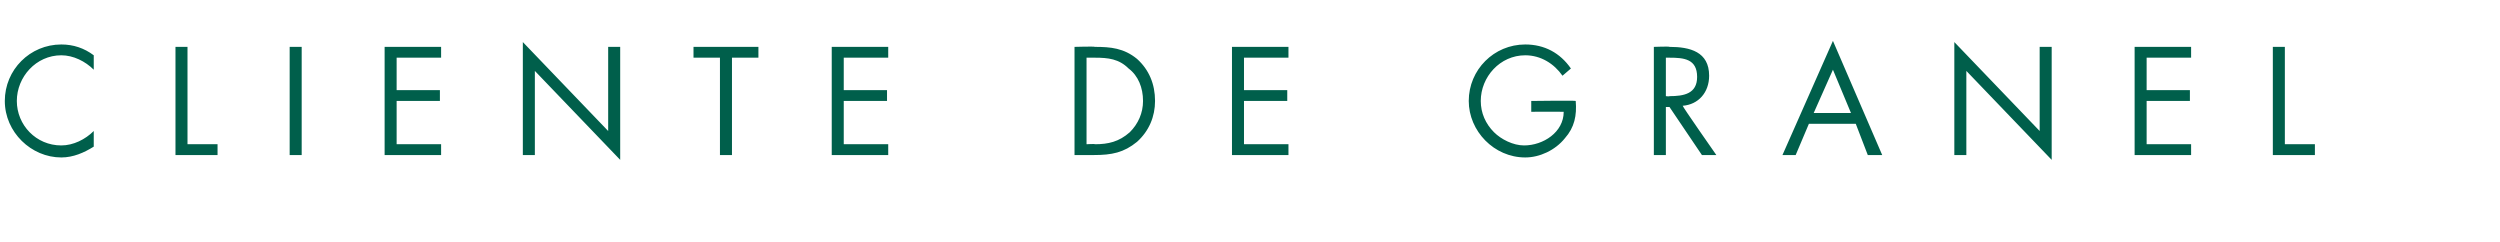 <?xml version="1.0" standalone="no"?>
<!DOCTYPE svg PUBLIC "-//W3C//DTD SVG 1.1//EN" "http://www.w3.org/Graphics/SVG/1.1/DTD/svg11.dtd">
<svg xmlns="http://www.w3.org/2000/svg" version="1.1" width="208px" height="20.1px" viewBox="0 -3 208 20.1" style="top:-3px">
  <desc>CLIENTE DE GRANEL</desc>
  <defs/>
  <g id="Polygon16402">
    <path d="M 7.8 2.8 C 7.1 2.1 6.1 1.6 5.1 1.6 C 3 1.6 1.4 3.4 1.4 5.4 C 1.4 7.4 3 9.1 5.1 9.1 C 6.1 9.1 7.1 8.6 7.8 7.9 C 7.8 7.9 7.8 9.2 7.8 9.2 C 7 9.7 6.1 10.1 5.1 10.1 C 2.6 10.1 0.4 8 0.4 5.4 C 0.4 2.8 2.5 0.7 5.1 0.7 C 6.1 0.7 7 1 7.8 1.6 C 7.8 1.6 7.8 2.8 7.8 2.8 Z M 15.6 9 L 18.1 9 L 18.1 9.9 L 14.6 9.9 L 14.6 0.9 L 15.6 0.9 L 15.6 9 Z M 25.1 9.9 L 24.1 9.9 L 24.1 0.9 L 25.1 0.9 L 25.1 9.9 Z M 32 0.9 L 36.7 0.9 L 36.7 1.8 L 33 1.8 L 33 4.5 L 36.6 4.5 L 36.6 5.4 L 33 5.4 L 33 9 L 36.7 9 L 36.7 9.9 L 32 9.9 L 32 0.9 Z M 43.5 0.5 L 50.6 7.9 L 50.6 0.9 L 51.6 0.9 L 51.6 10.3 L 44.5 2.9 L 44.5 9.9 L 43.5 9.9 L 43.5 0.5 Z M 60.9 9.9 L 59.9 9.9 L 59.9 1.8 L 57.7 1.8 L 57.7 0.9 L 63.1 0.9 L 63.1 1.8 L 60.9 1.8 L 60.9 9.9 Z M 69.2 0.9 L 73.9 0.9 L 73.9 1.8 L 70.2 1.8 L 70.2 4.5 L 73.8 4.5 L 73.8 5.4 L 70.2 5.4 L 70.2 9 L 73.9 9 L 73.9 9.9 L 69.2 9.9 L 69.2 0.9 Z M 89.4 0.9 C 89.4 0.9 91.07 0.85 91.1 0.9 C 92.4 0.9 93.5 1 94.6 1.9 C 95.6 2.8 96.1 4 96.1 5.4 C 96.1 6.7 95.6 7.9 94.6 8.8 C 93.5 9.7 92.5 9.9 91 9.9 C 91.04 9.9 89.4 9.9 89.4 9.9 L 89.4 0.9 Z M 91.1 9 C 92.2 9 93.1 8.8 94 8 C 94.7 7.3 95.1 6.4 95.1 5.4 C 95.1 4.3 94.7 3.3 93.9 2.7 C 93.1 1.9 92.2 1.8 91.1 1.8 C 91.1 1.79 90.4 1.8 90.4 1.8 L 90.4 9 C 90.4 9 91.1 8.96 91.1 9 Z M 102.5 0.9 L 107.2 0.9 L 107.2 1.8 L 103.5 1.8 L 103.5 4.5 L 107.1 4.5 L 107.1 5.4 L 103.5 5.4 L 103.5 9 L 107.2 9 L 107.2 9.9 L 102.5 9.9 L 102.5 0.9 Z M 131.1 5.4 C 131.2 6.6 131 7.6 130.2 8.5 C 129.4 9.5 128.1 10.1 126.9 10.1 C 124.3 10.1 122.2 7.9 122.2 5.4 C 122.2 2.8 124.3 0.7 126.9 0.7 C 128.5 0.7 129.8 1.4 130.7 2.7 C 130.7 2.7 130 3.3 130 3.3 C 129.3 2.3 128.2 1.6 126.9 1.6 C 124.8 1.6 123.2 3.4 123.2 5.4 C 123.2 6.4 123.6 7.3 124.3 8 C 124.9 8.6 125.9 9.1 126.8 9.1 C 128.4 9.1 130.1 8 130.1 6.3 C 130.06 6.29 127.4 6.3 127.4 6.3 L 127.4 5.4 C 127.4 5.4 131.13 5.35 131.1 5.4 Z M 138.6 5 C 138.6 5 138.92 5.04 138.9 5 C 140.1 5 141.2 4.8 141.2 3.4 C 141.2 1.9 140.1 1.8 138.9 1.8 C 138.91 1.79 138.6 1.8 138.6 1.8 L 138.6 5 Z M 138.6 9.9 L 137.6 9.9 L 137.6 0.9 C 137.6 0.9 138.91 0.85 138.9 0.9 C 140.6 0.9 142.2 1.3 142.2 3.3 C 142.2 4.7 141.3 5.7 140 5.8 C 139.96 5.84 142.8 9.9 142.8 9.9 L 141.6 9.9 L 138.9 5.9 L 138.6 5.9 L 138.6 9.9 Z M 150.5 7.3 L 149.4 9.9 L 148.3 9.9 L 152.5 0.4 L 156.6 9.9 L 155.4 9.9 L 154.4 7.3 L 150.5 7.3 Z M 152.5 2.8 L 150.9 6.4 L 154 6.4 L 152.5 2.8 Z M 162.6 0.5 L 169.7 7.9 L 169.7 0.9 L 170.7 0.9 L 170.7 10.3 L 163.6 2.9 L 163.6 9.9 L 162.6 9.9 L 162.6 0.5 Z M 177.6 0.9 L 182.3 0.9 L 182.3 1.8 L 178.6 1.8 L 178.6 4.5 L 182.2 4.5 L 182.2 5.4 L 178.6 5.4 L 178.6 9 L 182.3 9 L 182.3 9.9 L 177.6 9.9 L 177.6 0.9 Z M 190.1 9 L 192.6 9 L 192.6 9.9 L 189.1 9.9 L 189.1 0.9 L 190.1 0.9 L 190.1 9 Z " stroke="none" fill="#005f4b"/>
  </g>
</svg>
